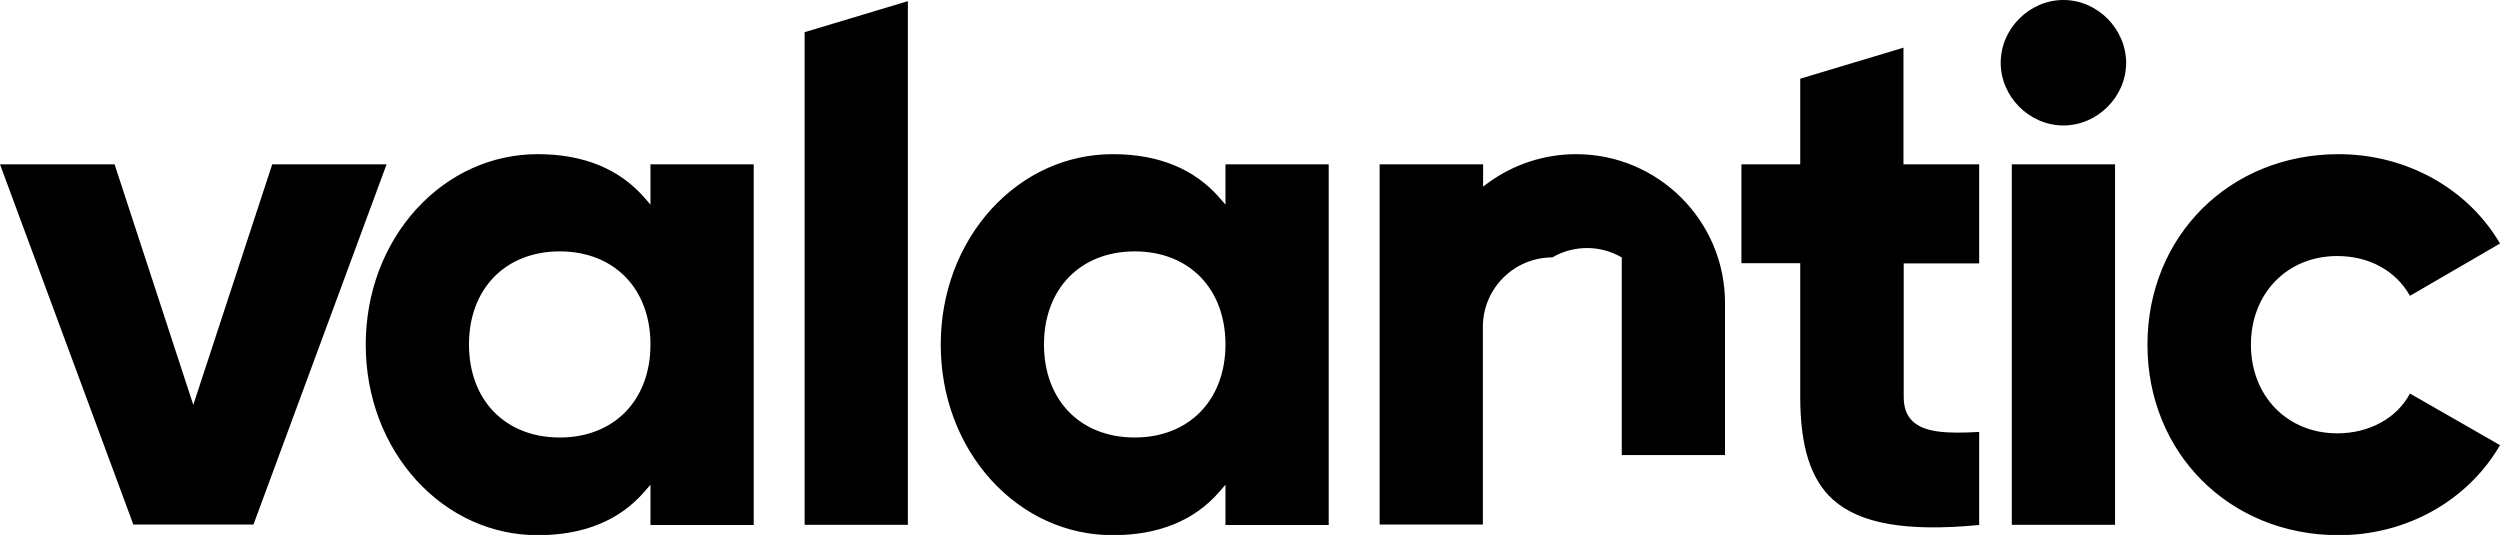 <svg xmlns:vectornator="http://vectornator.io" xmlns="http://www.w3.org/2000/svg" xmlns:xlink="http://www.w3.org/1999/xlink" id="Layer_1" x="0px" y="0px" viewBox="0 0 1080 231.1" style="enable-background:new 0 0 1080 231.1;" xml:space="preserve"><style type="text/css">	.st0{fill-rule:evenodd;clip-rule:evenodd;}</style><g id="Untitled" vectornator:layerName="Untitled">	<path class="st0" d="M680.9,66.6c-13.6,0-26.9,4.3-37.9,12.3l-2.3,1.7V71H596v155.6h44.6v-85.4c0-16.6,13.5-30,30-30  c9.3-5.4,20.7-5.4,30,0v85.4h44.6V131C745.3,95.5,716.4,66.6,680.9,66.6L680.9,66.6z M347.6,226.7h44.6V0.5l-44.6,13.4V226.7z   M1041.1,170c-5.6,10.6-17.5,17.2-31.4,17.2c-21.6,0-37.3-16.1-37.3-38.3c0-22.2,15.7-38.3,37.3-38.3c13.8,0,25.4,6.4,31.4,17.2  l38.9-22.6c-13.9-23.8-40.5-38.6-69.7-38.6c-47.1,0-82.6,35.4-82.6,82.3c0,46.9,35.5,82.3,82.6,82.3c29.3,0,55.8-14.9,69.7-38.9  L1041.1,170z M891.4,0c-14.7,0-27.1,12.4-27.1,27.1c0,14.7,12.4,27.1,27.1,27.1c14.7,0,27.1-12.4,27.1-27.1  C918.4,12.4,906.1,0,891.4,0z M869.1,226.7h44.6V71h-44.6V226.7z M822.3,20.6L777.7,34V71h-25.4v42.7h25.4v57.6  c0,21.6,4.5,35.8,14.1,44.5c11.7,10.5,31.8,14,63.2,11v-40.2c-14.3,0.8-23.6,0.2-28.7-4.6c-2.7-2.5-3.9-6-3.9-10.6v-57.6H855V71  h-32.7V20.6z M490.2,189c-23.5,0-39.2-16.1-39.2-40.2s15.8-40.2,39.2-40.2c23.5,0,39.2,16.1,39.2,40.2S513.6,189,490.2,189z   M529.4,88.4l-2.6-3c-10.9-12.5-26.4-18.8-46.1-18.8c-19.8,0-38.4,8.4-52.4,23.7c-14.1,15.5-21.9,36.3-21.9,58.6  s7.8,43.1,21.9,58.6c14,15.3,32.6,23.7,52.4,23.7c19.8,0,35.3-6.3,46.1-18.8l2.6-3v17.4H574V71h-44.6L529.4,88.4L529.4,88.4z   M241.8,189c-23.5,0-39.2-16.1-39.2-40.2s15.8-40.2,39.2-40.2c23.5,0,39.2,16.1,39.2,40.2S265.3,189,241.8,189z M281,88.4l-2.6-3  c-10.9-12.5-26.4-18.8-46.1-18.8c-19.8,0-38.4,8.4-52.4,23.7c-14.1,15.5-21.9,36.3-21.9,58.6s7.8,43.1,21.9,58.6  c14,15.3,32.6,23.7,52.4,23.7c19.8,0,35.3-6.3,46.1-18.8l2.6-3v17.4h44.6V71H281L281,88.4L281,88.4z M117.6,71L83.5,174.9L49.5,71  H0l57.6,155.6h51.9L167,71H117.6z"></path></g></svg>